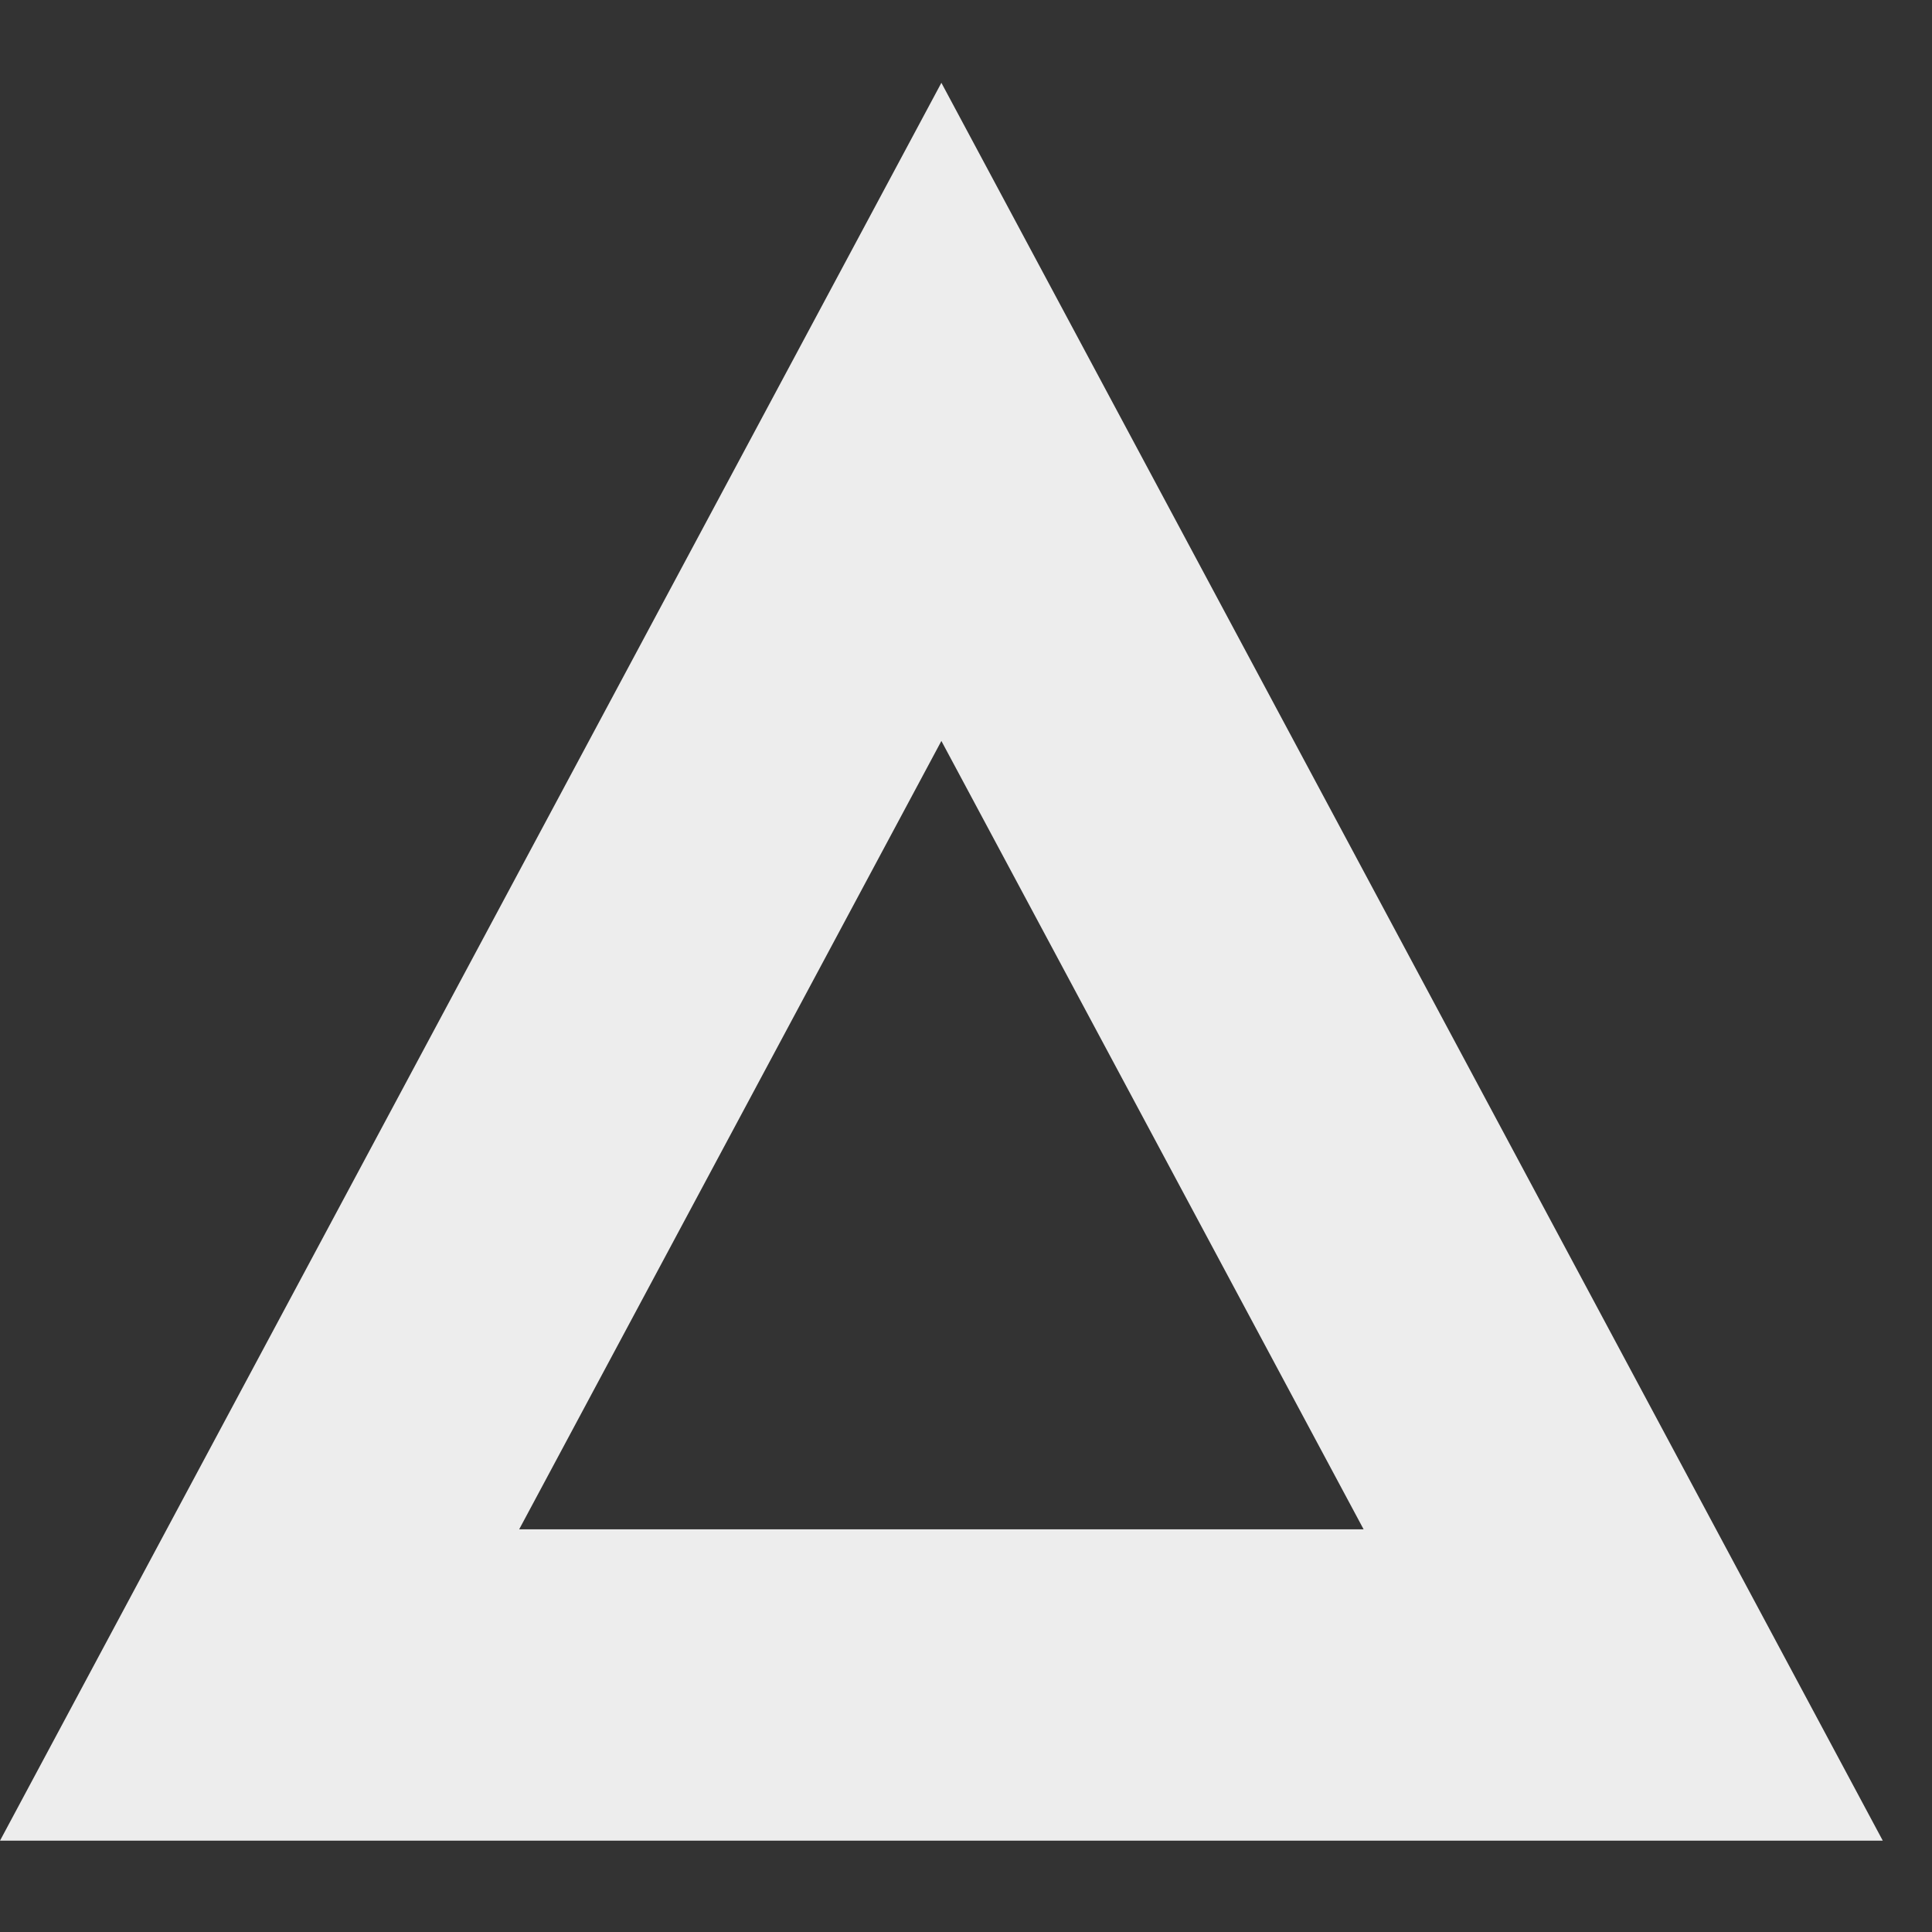 <?xml version="1.0" encoding="UTF-8"?>
<svg xmlns="http://www.w3.org/2000/svg" width="70" height="70" viewBox="0 0 70 70" fill="none">
  <rect x="0" y="0" width="70" height="70" fill="#333333" stroke="none"/>
  <path d="M68.209 66.691H0L34.108 3L68.217 66.691H68.209ZM18.811 55.41H49.406L34.108 26.846L18.811 55.41Z" fill="#EDEDED"></path>
</svg>
